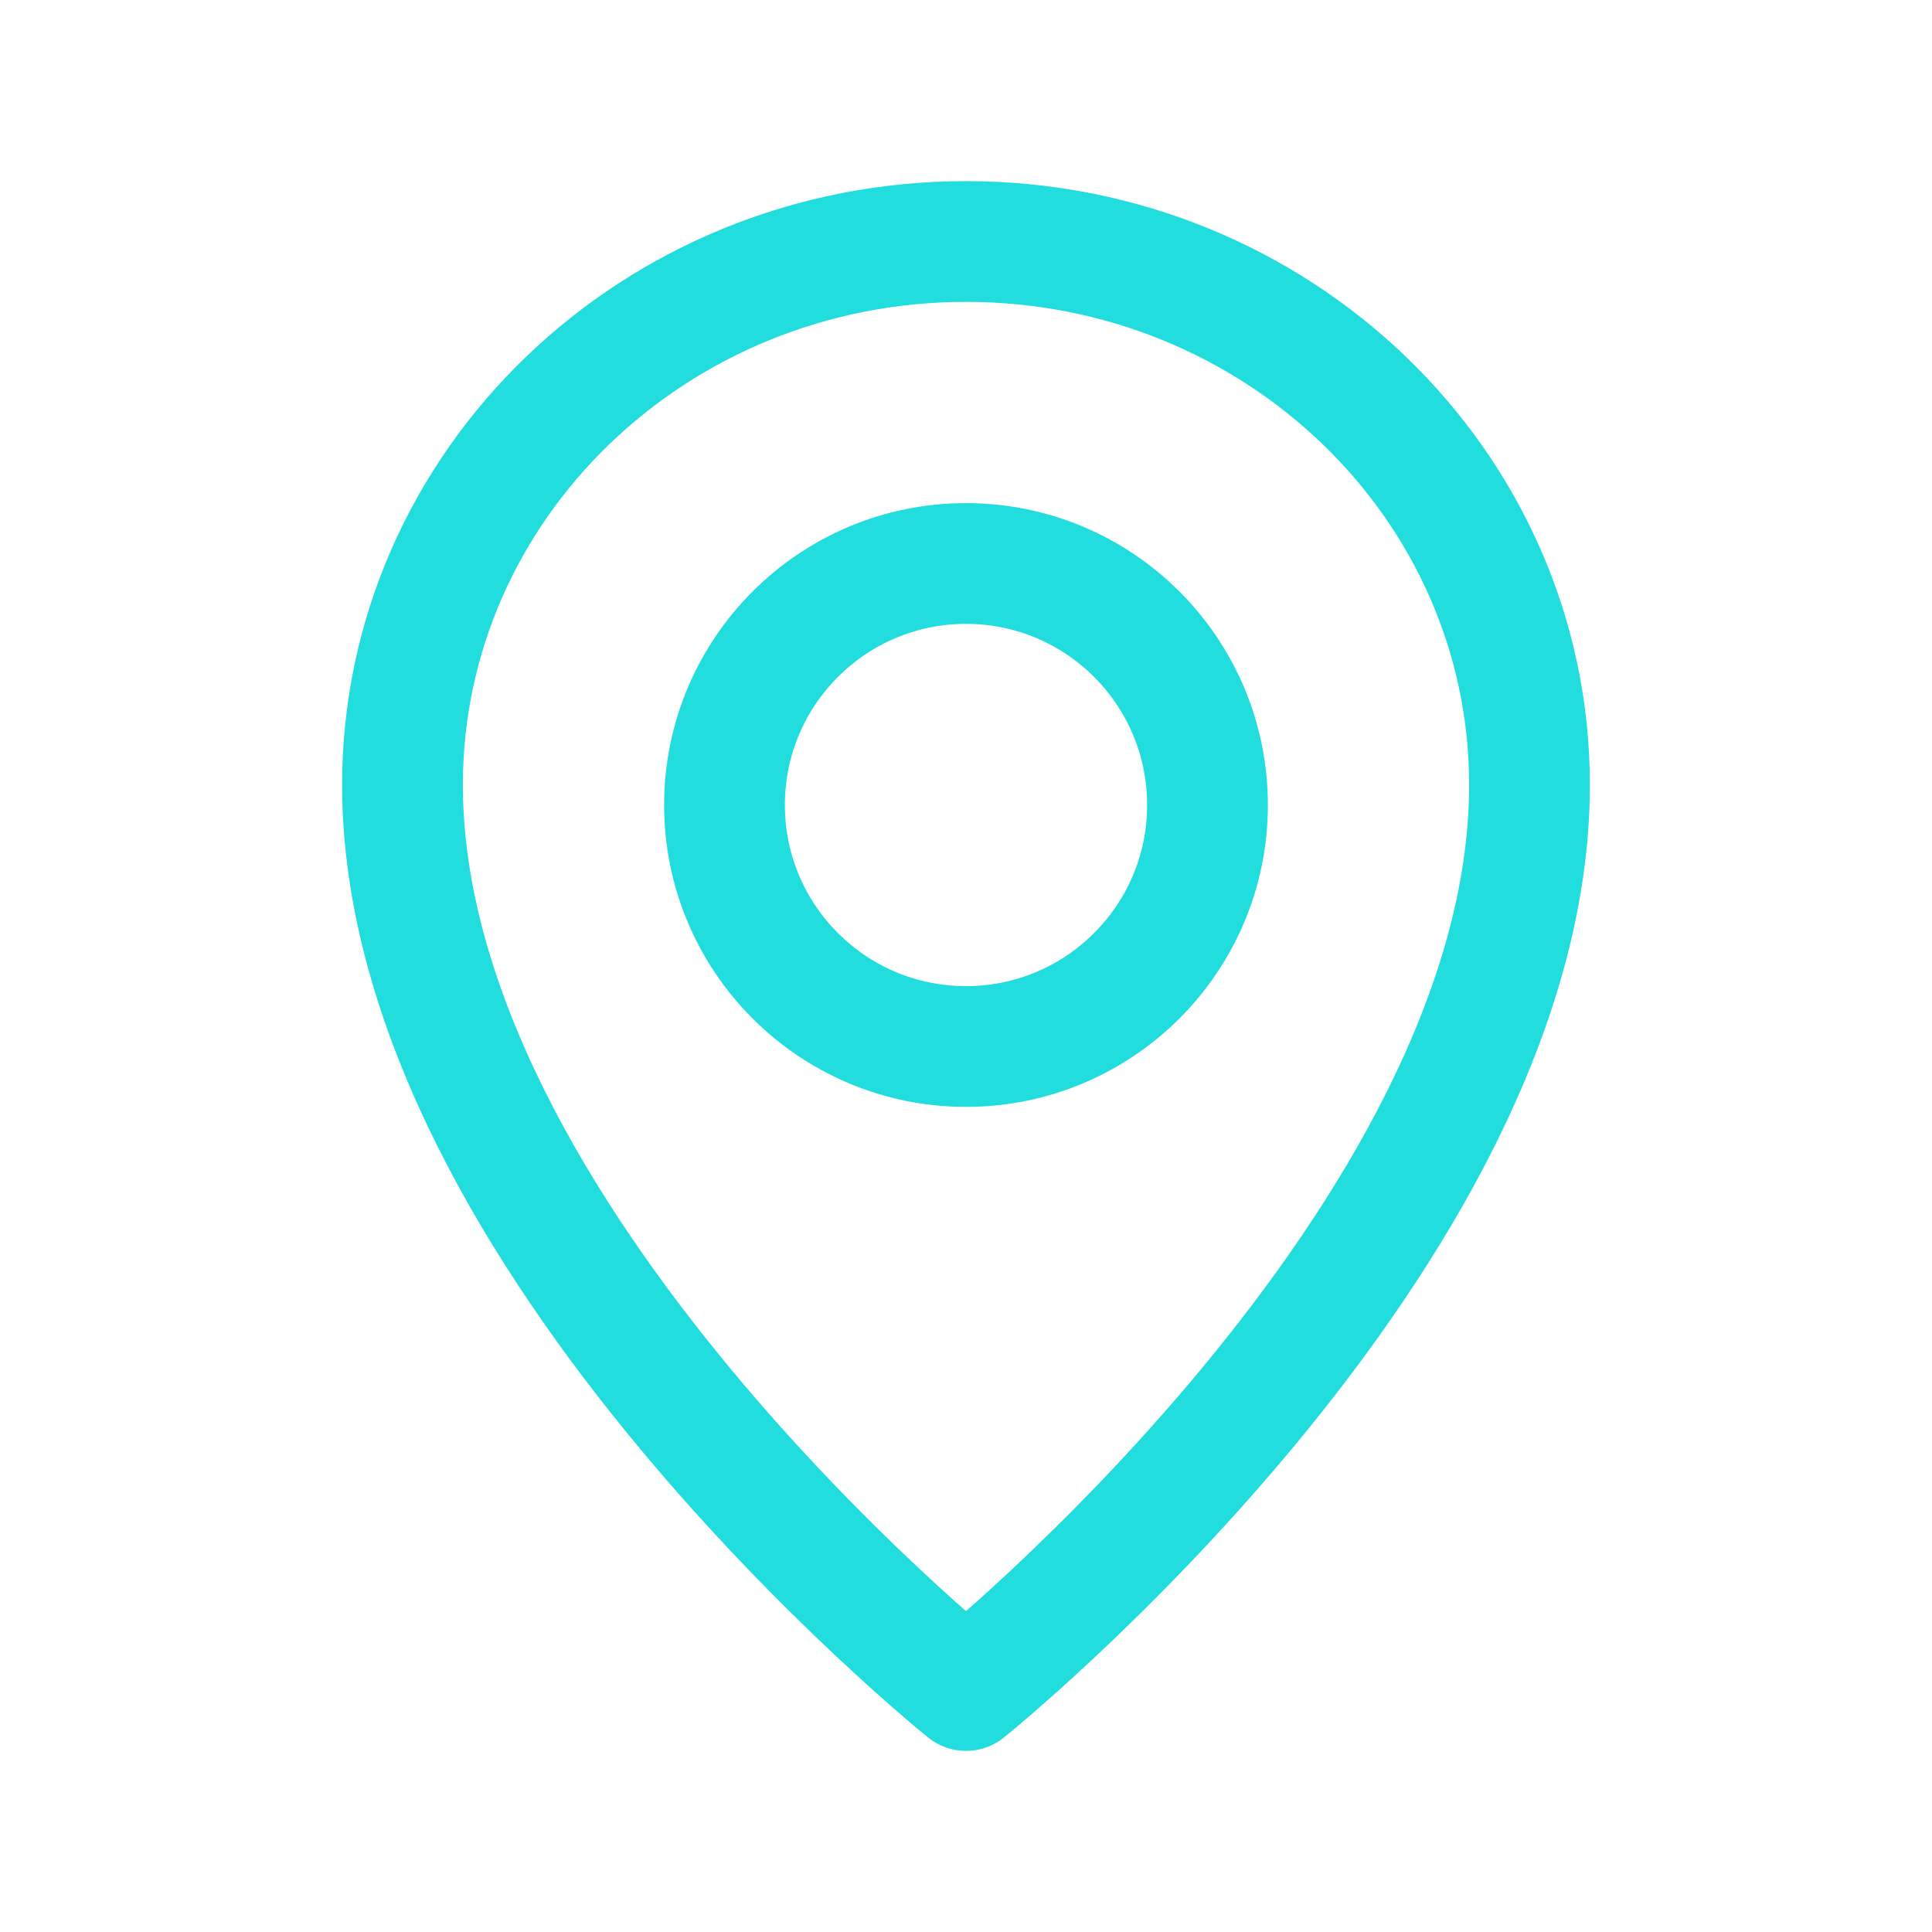 <svg fill="none" height="24" viewBox="0 0 24 24" width="24" xmlns="http://www.w3.org/2000/svg"><g stroke="#2dd" stroke-linecap="round" stroke-linejoin="round" stroke-width="1.5"><circle cx="12" cy="10" r="3"/><path d="m19 9.75c0 5.625-7 11.25-7 11.25s-7-5.625-7-11.25c0-3.728 3.134-6.75 7-6.75 3.866 0 7 3.022 7 6.75z"/></g></svg>